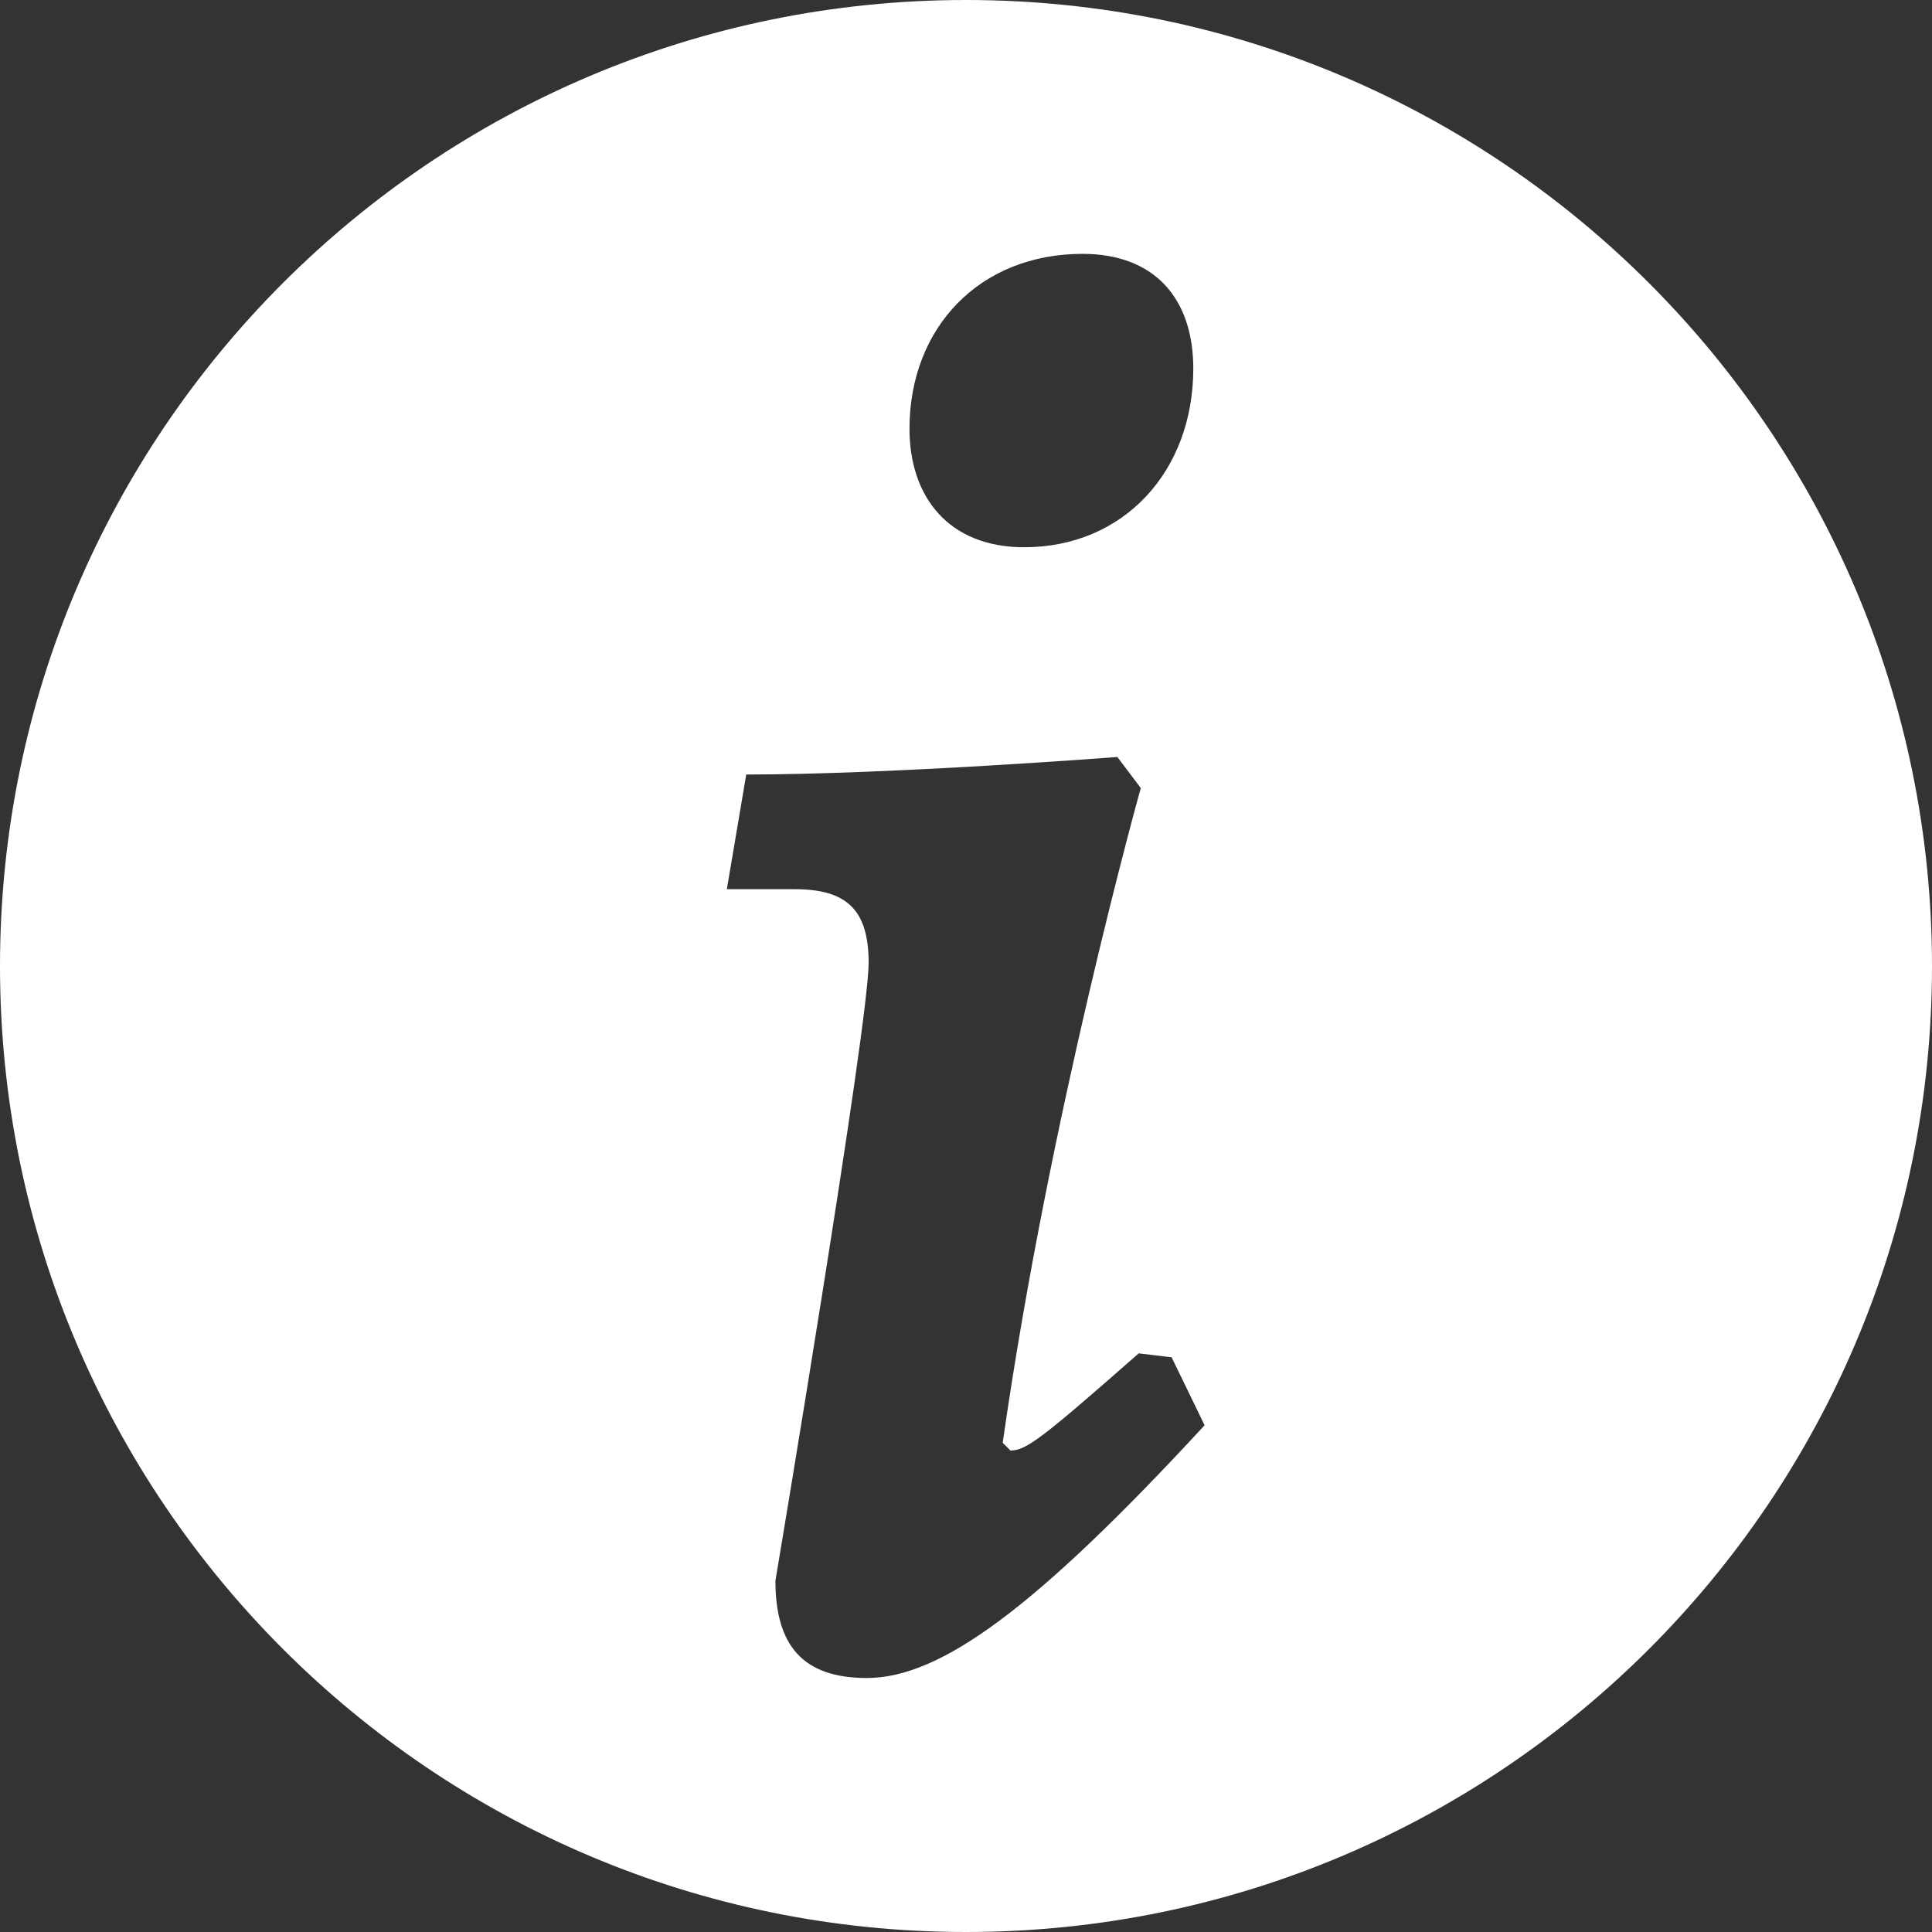 <svg width="28" height="28" viewBox="0 0 28 28" fill="none" xmlns="http://www.w3.org/2000/svg">
<rect x="0" y="0" width="28" height="28" fill="#333333" stroke="none"/>
<path d="M14 0C6.269 0 0 6.269 0 14C0 21.731 6.269 28 14 28C21.731 28 28 21.731 28 14C27.997 6.269 21.729 0 14 0ZM15.689 3.679C16.732 3.679 17.294 4.326 17.294 5.341C17.294 6.834 16.282 7.931 14.843 7.931C13.746 7.931 13.181 7.199 13.181 6.214C13.181 4.749 14.197 3.679 15.689 3.679ZM12.562 24.319C11.631 24.319 11.238 23.841 11.238 22.91C11.238 22.91 12.589 14.857 12.589 13.956C12.589 13.195 12.281 12.887 11.519 12.887H10.534L10.815 11.225C12.9 11.225 16.194 10.971 16.194 10.971L16.533 11.421C16.533 11.421 15.209 16.151 14.532 20.91L14.644 21.022C14.871 21.022 15.094 20.853 16.503 19.614L16.98 19.671L17.458 20.656C15.012 23.306 13.632 24.319 12.562 24.319Z" fill="white"/>
</svg>
